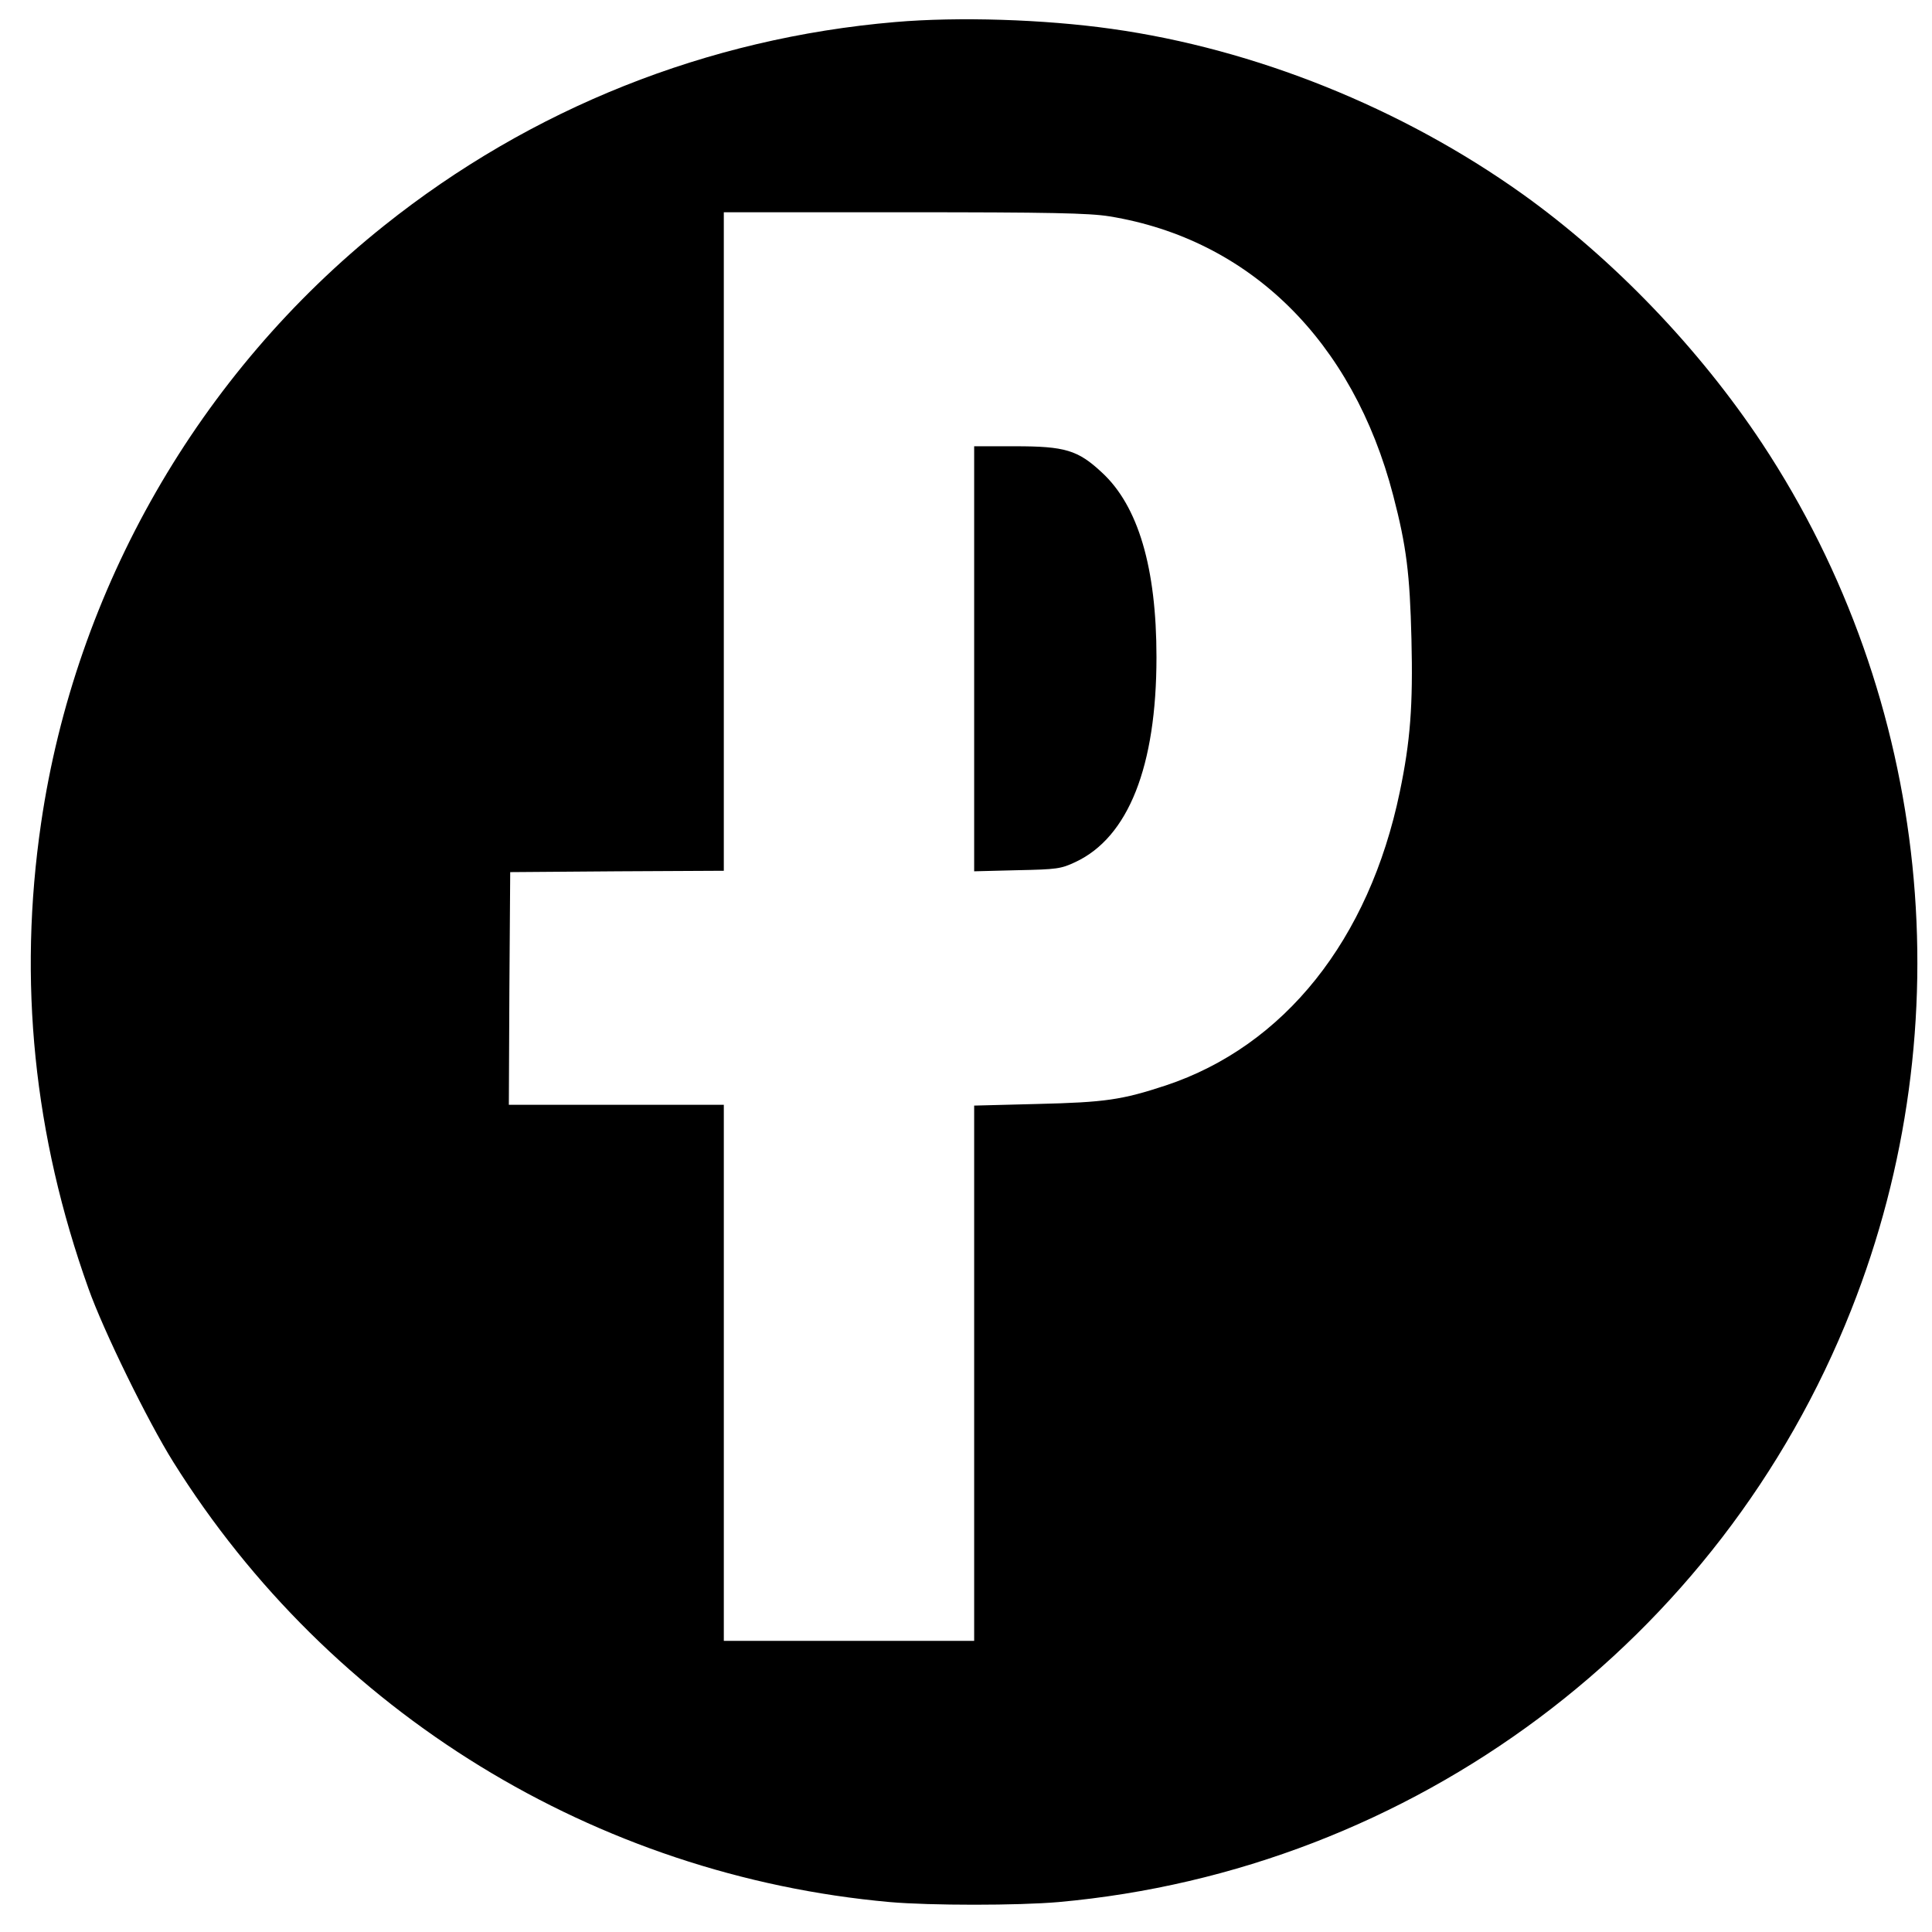 <?xml version="1.0" standalone="no"?>
<!DOCTYPE svg PUBLIC "-//W3C//DTD SVG 20010904//EN"
 "http://www.w3.org/TR/2001/REC-SVG-20010904/DTD/svg10.dtd">
<svg version="1.0" xmlns="http://www.w3.org/2000/svg"
 width="710pt" height="710pt" viewBox="0 0 710 710"
 preserveAspectRatio="xMidYMid meet">
<g transform="translate(0,710) scale(0.1,-0.1)"
fill="#000000" stroke="none">
<path d="M3290 7019 c-691 -59 -1338 -317 -1878 -748 -682 -544 -1135 -1335
-1261 -2196 -85 -580 -27 -1148 174 -1710 55 -155 218 -488 312 -638 576 -921
1552 -1520 2633 -1617 148 -13 472 -13 620 0 1303 117 2432 959 2913 2176 416
1049 293 2245 -327 3184 -231 349 -548 679 -881 917 -443 316 -982 533 -1510
607 -248 35 -563 45 -795 25z m787 -714 c515 -84 895 -457 1043 -1026 49 -188
61 -288 67 -527 6 -245 -4 -376 -43 -563 -113 -543 -424 -933 -860 -1078 -161
-53 -222 -62 -471 -68 l-233 -6 0 -983 0 -984 -460 0 -460 0 0 985 0 985 -395
0 -395 0 2 428 3 427 393 3 392 2 0 1210 0 1210 663 0 c538 0 679 -3 754 -15z"/>
<path d="M3580 4679 l0 -781 158 4 c146 3 161 5 214 30 195 91 298 352 298
753 0 328 -67 556 -201 679 -88 82 -135 96 -319 96 l-150 0 0 -781z"/>
</g>
</svg>
